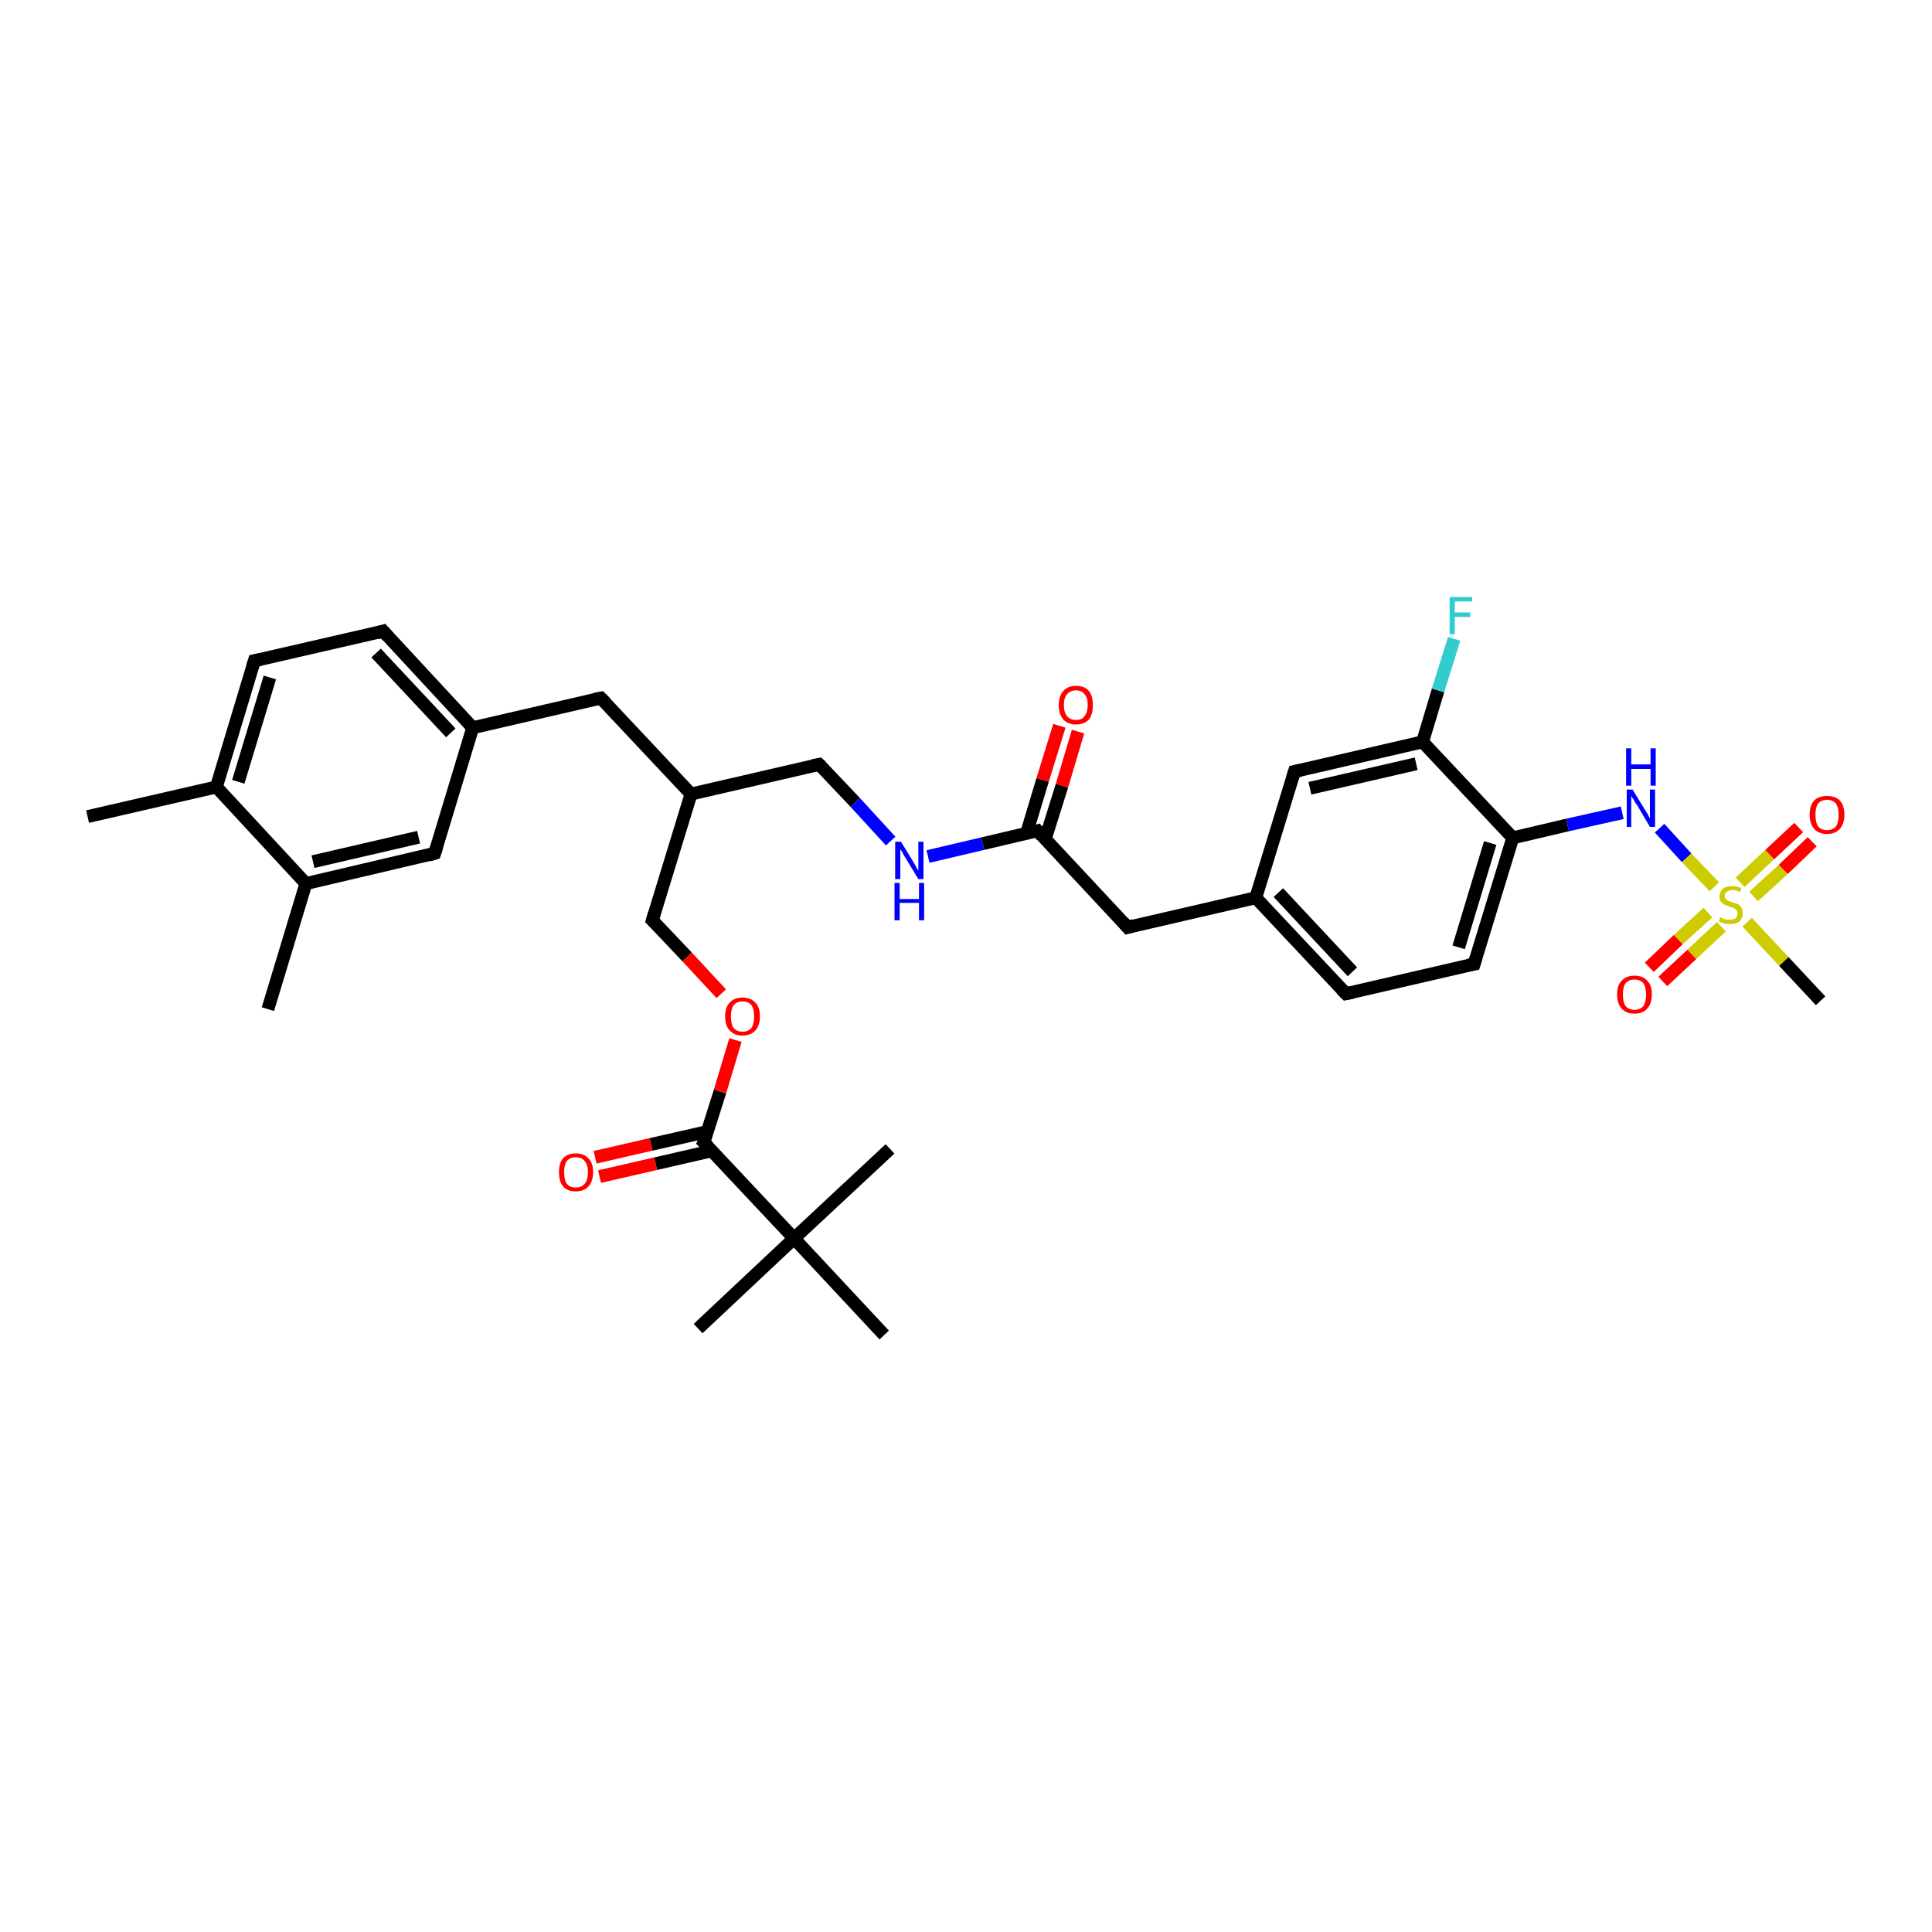 <?xml version='1.0' encoding='iso-8859-1'?>
<svg version='1.1' baseProfile='full'
              xmlns='http://www.w3.org/2000/svg'
                      xmlns:rdkit='http://www.rdkit.org/xml'
                      xmlns:xlink='http://www.w3.org/1999/xlink'
                  xml:space='preserve'
width='300px' height='300px' viewBox='0 0 300 300'>
<!-- END OF HEADER -->
<rect style='opacity:1.0;fill:#FFFFFF;stroke:none' width='300.0' height='300.0' x='0.0' y='0.0'> </rect>
<path class='bond-0 atom-0 atom-1' d='M 13.6,126.8 L 33.6,122.2' style='fill:none;fill-rule:evenodd;stroke:#000000;stroke-width:2.0px;stroke-linecap:butt;stroke-linejoin:miter;stroke-opacity:1' />
<path class='bond-1 atom-1 atom-2' d='M 33.6,122.2 L 39.5,102.6' style='fill:none;fill-rule:evenodd;stroke:#000000;stroke-width:2.0px;stroke-linecap:butt;stroke-linejoin:miter;stroke-opacity:1' />
<path class='bond-1 atom-1 atom-2' d='M 37.0,121.4 L 41.9,105.2' style='fill:none;fill-rule:evenodd;stroke:#000000;stroke-width:2.0px;stroke-linecap:butt;stroke-linejoin:miter;stroke-opacity:1' />
<path class='bond-2 atom-2 atom-3' d='M 39.5,102.6 L 59.5,98.0' style='fill:none;fill-rule:evenodd;stroke:#000000;stroke-width:2.0px;stroke-linecap:butt;stroke-linejoin:miter;stroke-opacity:1' />
<path class='bond-3 atom-3 atom-4' d='M 59.5,98.0 L 73.4,113.0' style='fill:none;fill-rule:evenodd;stroke:#000000;stroke-width:2.0px;stroke-linecap:butt;stroke-linejoin:miter;stroke-opacity:1' />
<path class='bond-3 atom-3 atom-4' d='M 58.4,101.4 L 70.0,113.8' style='fill:none;fill-rule:evenodd;stroke:#000000;stroke-width:2.0px;stroke-linecap:butt;stroke-linejoin:miter;stroke-opacity:1' />
<path class='bond-4 atom-4 atom-5' d='M 73.4,113.0 L 93.3,108.4' style='fill:none;fill-rule:evenodd;stroke:#000000;stroke-width:2.0px;stroke-linecap:butt;stroke-linejoin:miter;stroke-opacity:1' />
<path class='bond-5 atom-5 atom-6' d='M 93.3,108.4 L 107.3,123.3' style='fill:none;fill-rule:evenodd;stroke:#000000;stroke-width:2.0px;stroke-linecap:butt;stroke-linejoin:miter;stroke-opacity:1' />
<path class='bond-6 atom-6 atom-7' d='M 107.3,123.3 L 127.2,118.7' style='fill:none;fill-rule:evenodd;stroke:#000000;stroke-width:2.0px;stroke-linecap:butt;stroke-linejoin:miter;stroke-opacity:1' />
<path class='bond-7 atom-7 atom-8' d='M 127.2,118.7 L 132.8,124.6' style='fill:none;fill-rule:evenodd;stroke:#000000;stroke-width:2.0px;stroke-linecap:butt;stroke-linejoin:miter;stroke-opacity:1' />
<path class='bond-7 atom-7 atom-8' d='M 132.8,124.6 L 138.3,130.6' style='fill:none;fill-rule:evenodd;stroke:#0000FF;stroke-width:2.0px;stroke-linecap:butt;stroke-linejoin:miter;stroke-opacity:1' />
<path class='bond-8 atom-8 atom-9' d='M 144.1,133.0 L 152.6,131.0' style='fill:none;fill-rule:evenodd;stroke:#0000FF;stroke-width:2.0px;stroke-linecap:butt;stroke-linejoin:miter;stroke-opacity:1' />
<path class='bond-8 atom-8 atom-9' d='M 152.6,131.0 L 161.1,129.0' style='fill:none;fill-rule:evenodd;stroke:#000000;stroke-width:2.0px;stroke-linecap:butt;stroke-linejoin:miter;stroke-opacity:1' />
<path class='bond-9 atom-9 atom-10' d='M 162.3,130.3 L 164.9,122.0' style='fill:none;fill-rule:evenodd;stroke:#000000;stroke-width:2.0px;stroke-linecap:butt;stroke-linejoin:miter;stroke-opacity:1' />
<path class='bond-9 atom-9 atom-10' d='M 164.9,122.0 L 167.4,113.6' style='fill:none;fill-rule:evenodd;stroke:#FF0000;stroke-width:2.0px;stroke-linecap:butt;stroke-linejoin:miter;stroke-opacity:1' />
<path class='bond-9 atom-9 atom-10' d='M 159.4,129.4 L 161.9,121.1' style='fill:none;fill-rule:evenodd;stroke:#000000;stroke-width:2.0px;stroke-linecap:butt;stroke-linejoin:miter;stroke-opacity:1' />
<path class='bond-9 atom-9 atom-10' d='M 161.9,121.1 L 164.5,112.7' style='fill:none;fill-rule:evenodd;stroke:#FF0000;stroke-width:2.0px;stroke-linecap:butt;stroke-linejoin:miter;stroke-opacity:1' />
<path class='bond-10 atom-9 atom-11' d='M 161.1,129.0 L 175.1,144.0' style='fill:none;fill-rule:evenodd;stroke:#000000;stroke-width:2.0px;stroke-linecap:butt;stroke-linejoin:miter;stroke-opacity:1' />
<path class='bond-11 atom-11 atom-12' d='M 175.1,144.0 L 195.0,139.4' style='fill:none;fill-rule:evenodd;stroke:#000000;stroke-width:2.0px;stroke-linecap:butt;stroke-linejoin:miter;stroke-opacity:1' />
<path class='bond-12 atom-12 atom-13' d='M 195.0,139.4 L 209.0,154.3' style='fill:none;fill-rule:evenodd;stroke:#000000;stroke-width:2.0px;stroke-linecap:butt;stroke-linejoin:miter;stroke-opacity:1' />
<path class='bond-12 atom-12 atom-13' d='M 198.5,138.6 L 210.0,150.9' style='fill:none;fill-rule:evenodd;stroke:#000000;stroke-width:2.0px;stroke-linecap:butt;stroke-linejoin:miter;stroke-opacity:1' />
<path class='bond-13 atom-13 atom-14' d='M 209.0,154.3 L 228.9,149.7' style='fill:none;fill-rule:evenodd;stroke:#000000;stroke-width:2.0px;stroke-linecap:butt;stroke-linejoin:miter;stroke-opacity:1' />
<path class='bond-14 atom-14 atom-15' d='M 228.9,149.7 L 234.9,130.1' style='fill:none;fill-rule:evenodd;stroke:#000000;stroke-width:2.0px;stroke-linecap:butt;stroke-linejoin:miter;stroke-opacity:1' />
<path class='bond-14 atom-14 atom-15' d='M 226.5,147.1 L 231.4,130.9' style='fill:none;fill-rule:evenodd;stroke:#000000;stroke-width:2.0px;stroke-linecap:butt;stroke-linejoin:miter;stroke-opacity:1' />
<path class='bond-15 atom-15 atom-16' d='M 234.9,130.1 L 243.4,128.1' style='fill:none;fill-rule:evenodd;stroke:#000000;stroke-width:2.0px;stroke-linecap:butt;stroke-linejoin:miter;stroke-opacity:1' />
<path class='bond-15 atom-15 atom-16' d='M 243.4,128.1 L 251.9,126.2' style='fill:none;fill-rule:evenodd;stroke:#0000FF;stroke-width:2.0px;stroke-linecap:butt;stroke-linejoin:miter;stroke-opacity:1' />
<path class='bond-16 atom-16 atom-17' d='M 257.7,128.6 L 261.9,133.2' style='fill:none;fill-rule:evenodd;stroke:#0000FF;stroke-width:2.0px;stroke-linecap:butt;stroke-linejoin:miter;stroke-opacity:1' />
<path class='bond-16 atom-16 atom-17' d='M 261.9,133.2 L 266.2,137.7' style='fill:none;fill-rule:evenodd;stroke:#CCCC00;stroke-width:2.0px;stroke-linecap:butt;stroke-linejoin:miter;stroke-opacity:1' />
<path class='bond-17 atom-17 atom-18' d='M 271.3,143.2 L 277.0,149.3' style='fill:none;fill-rule:evenodd;stroke:#CCCC00;stroke-width:2.0px;stroke-linecap:butt;stroke-linejoin:miter;stroke-opacity:1' />
<path class='bond-17 atom-17 atom-18' d='M 277.0,149.3 L 282.7,155.4' style='fill:none;fill-rule:evenodd;stroke:#000000;stroke-width:2.0px;stroke-linecap:butt;stroke-linejoin:miter;stroke-opacity:1' />
<path class='bond-18 atom-17 atom-19' d='M 265.2,141.7 L 260.6,145.9' style='fill:none;fill-rule:evenodd;stroke:#CCCC00;stroke-width:2.0px;stroke-linecap:butt;stroke-linejoin:miter;stroke-opacity:1' />
<path class='bond-18 atom-17 atom-19' d='M 260.6,145.9 L 256.1,150.2' style='fill:none;fill-rule:evenodd;stroke:#FF0000;stroke-width:2.0px;stroke-linecap:butt;stroke-linejoin:miter;stroke-opacity:1' />
<path class='bond-18 atom-17 atom-19' d='M 267.3,143.9 L 262.7,148.2' style='fill:none;fill-rule:evenodd;stroke:#CCCC00;stroke-width:2.0px;stroke-linecap:butt;stroke-linejoin:miter;stroke-opacity:1' />
<path class='bond-18 atom-17 atom-19' d='M 262.7,148.2 L 258.2,152.4' style='fill:none;fill-rule:evenodd;stroke:#FF0000;stroke-width:2.0px;stroke-linecap:butt;stroke-linejoin:miter;stroke-opacity:1' />
<path class='bond-19 atom-17 atom-20' d='M 272.3,139.2 L 276.9,135.0' style='fill:none;fill-rule:evenodd;stroke:#CCCC00;stroke-width:2.0px;stroke-linecap:butt;stroke-linejoin:miter;stroke-opacity:1' />
<path class='bond-19 atom-17 atom-20' d='M 276.9,135.0 L 281.4,130.7' style='fill:none;fill-rule:evenodd;stroke:#FF0000;stroke-width:2.0px;stroke-linecap:butt;stroke-linejoin:miter;stroke-opacity:1' />
<path class='bond-19 atom-17 atom-20' d='M 270.2,137.0 L 274.8,132.7' style='fill:none;fill-rule:evenodd;stroke:#CCCC00;stroke-width:2.0px;stroke-linecap:butt;stroke-linejoin:miter;stroke-opacity:1' />
<path class='bond-19 atom-17 atom-20' d='M 274.8,132.7 L 279.3,128.5' style='fill:none;fill-rule:evenodd;stroke:#FF0000;stroke-width:2.0px;stroke-linecap:butt;stroke-linejoin:miter;stroke-opacity:1' />
<path class='bond-20 atom-15 atom-21' d='M 234.9,130.1 L 220.9,115.2' style='fill:none;fill-rule:evenodd;stroke:#000000;stroke-width:2.0px;stroke-linecap:butt;stroke-linejoin:miter;stroke-opacity:1' />
<path class='bond-21 atom-21 atom-22' d='M 220.9,115.2 L 223.3,107.2' style='fill:none;fill-rule:evenodd;stroke:#000000;stroke-width:2.0px;stroke-linecap:butt;stroke-linejoin:miter;stroke-opacity:1' />
<path class='bond-21 atom-21 atom-22' d='M 223.3,107.2 L 225.8,99.2' style='fill:none;fill-rule:evenodd;stroke:#33CCCC;stroke-width:2.0px;stroke-linecap:butt;stroke-linejoin:miter;stroke-opacity:1' />
<path class='bond-22 atom-21 atom-23' d='M 220.9,115.2 L 201.0,119.8' style='fill:none;fill-rule:evenodd;stroke:#000000;stroke-width:2.0px;stroke-linecap:butt;stroke-linejoin:miter;stroke-opacity:1' />
<path class='bond-22 atom-21 atom-23' d='M 219.9,118.6 L 203.4,122.4' style='fill:none;fill-rule:evenodd;stroke:#000000;stroke-width:2.0px;stroke-linecap:butt;stroke-linejoin:miter;stroke-opacity:1' />
<path class='bond-23 atom-6 atom-24' d='M 107.3,123.3 L 101.3,142.9' style='fill:none;fill-rule:evenodd;stroke:#000000;stroke-width:2.0px;stroke-linecap:butt;stroke-linejoin:miter;stroke-opacity:1' />
<path class='bond-24 atom-24 atom-25' d='M 101.3,142.9 L 106.7,148.6' style='fill:none;fill-rule:evenodd;stroke:#000000;stroke-width:2.0px;stroke-linecap:butt;stroke-linejoin:miter;stroke-opacity:1' />
<path class='bond-24 atom-24 atom-25' d='M 106.7,148.6 L 112.0,154.3' style='fill:none;fill-rule:evenodd;stroke:#FF0000;stroke-width:2.0px;stroke-linecap:butt;stroke-linejoin:miter;stroke-opacity:1' />
<path class='bond-25 atom-25 atom-26' d='M 114.2,161.5 L 111.8,169.5' style='fill:none;fill-rule:evenodd;stroke:#FF0000;stroke-width:2.0px;stroke-linecap:butt;stroke-linejoin:miter;stroke-opacity:1' />
<path class='bond-25 atom-25 atom-26' d='M 111.8,169.5 L 109.3,177.4' style='fill:none;fill-rule:evenodd;stroke:#000000;stroke-width:2.0px;stroke-linecap:butt;stroke-linejoin:miter;stroke-opacity:1' />
<path class='bond-26 atom-26 atom-27' d='M 109.9,175.7 L 101.1,177.7' style='fill:none;fill-rule:evenodd;stroke:#000000;stroke-width:2.0px;stroke-linecap:butt;stroke-linejoin:miter;stroke-opacity:1' />
<path class='bond-26 atom-26 atom-27' d='M 101.1,177.7 L 92.4,179.7' style='fill:none;fill-rule:evenodd;stroke:#FF0000;stroke-width:2.0px;stroke-linecap:butt;stroke-linejoin:miter;stroke-opacity:1' />
<path class='bond-26 atom-26 atom-27' d='M 110.5,178.7 L 101.8,180.7' style='fill:none;fill-rule:evenodd;stroke:#000000;stroke-width:2.0px;stroke-linecap:butt;stroke-linejoin:miter;stroke-opacity:1' />
<path class='bond-26 atom-26 atom-27' d='M 101.8,180.7 L 93.1,182.7' style='fill:none;fill-rule:evenodd;stroke:#FF0000;stroke-width:2.0px;stroke-linecap:butt;stroke-linejoin:miter;stroke-opacity:1' />
<path class='bond-27 atom-26 atom-28' d='M 109.3,177.4 L 123.3,192.3' style='fill:none;fill-rule:evenodd;stroke:#000000;stroke-width:2.0px;stroke-linecap:butt;stroke-linejoin:miter;stroke-opacity:1' />
<path class='bond-28 atom-28 atom-29' d='M 123.3,192.3 L 108.4,206.3' style='fill:none;fill-rule:evenodd;stroke:#000000;stroke-width:2.0px;stroke-linecap:butt;stroke-linejoin:miter;stroke-opacity:1' />
<path class='bond-29 atom-28 atom-30' d='M 123.3,192.3 L 138.2,178.4' style='fill:none;fill-rule:evenodd;stroke:#000000;stroke-width:2.0px;stroke-linecap:butt;stroke-linejoin:miter;stroke-opacity:1' />
<path class='bond-30 atom-28 atom-31' d='M 123.3,192.3 L 137.3,207.3' style='fill:none;fill-rule:evenodd;stroke:#000000;stroke-width:2.0px;stroke-linecap:butt;stroke-linejoin:miter;stroke-opacity:1' />
<path class='bond-31 atom-4 atom-32' d='M 73.4,113.0 L 67.5,132.5' style='fill:none;fill-rule:evenodd;stroke:#000000;stroke-width:2.0px;stroke-linecap:butt;stroke-linejoin:miter;stroke-opacity:1' />
<path class='bond-32 atom-32 atom-33' d='M 67.5,132.5 L 47.5,137.2' style='fill:none;fill-rule:evenodd;stroke:#000000;stroke-width:2.0px;stroke-linecap:butt;stroke-linejoin:miter;stroke-opacity:1' />
<path class='bond-32 atom-32 atom-33' d='M 65.0,130.0 L 48.6,133.8' style='fill:none;fill-rule:evenodd;stroke:#000000;stroke-width:2.0px;stroke-linecap:butt;stroke-linejoin:miter;stroke-opacity:1' />
<path class='bond-33 atom-33 atom-34' d='M 47.5,137.2 L 41.6,156.7' style='fill:none;fill-rule:evenodd;stroke:#000000;stroke-width:2.0px;stroke-linecap:butt;stroke-linejoin:miter;stroke-opacity:1' />
<path class='bond-34 atom-33 atom-1' d='M 47.5,137.2 L 33.6,122.2' style='fill:none;fill-rule:evenodd;stroke:#000000;stroke-width:2.0px;stroke-linecap:butt;stroke-linejoin:miter;stroke-opacity:1' />
<path class='bond-35 atom-23 atom-12' d='M 201.0,119.8 L 195.0,139.4' style='fill:none;fill-rule:evenodd;stroke:#000000;stroke-width:2.0px;stroke-linecap:butt;stroke-linejoin:miter;stroke-opacity:1' />
<path d='M 39.2,103.6 L 39.5,102.6 L 40.5,102.4' style='fill:none;stroke:#000000;stroke-width:2.0px;stroke-linecap:butt;stroke-linejoin:miter;stroke-opacity:1;' />
<path d='M 58.5,98.3 L 59.5,98.0 L 60.2,98.8' style='fill:none;stroke:#000000;stroke-width:2.0px;stroke-linecap:butt;stroke-linejoin:miter;stroke-opacity:1;' />
<path d='M 92.3,108.6 L 93.3,108.4 L 94.0,109.1' style='fill:none;stroke:#000000;stroke-width:2.0px;stroke-linecap:butt;stroke-linejoin:miter;stroke-opacity:1;' />
<path d='M 126.2,118.9 L 127.2,118.7 L 127.5,119.0' style='fill:none;stroke:#000000;stroke-width:2.0px;stroke-linecap:butt;stroke-linejoin:miter;stroke-opacity:1;' />
<path d='M 160.7,129.1 L 161.1,129.0 L 161.8,129.8' style='fill:none;stroke:#000000;stroke-width:2.0px;stroke-linecap:butt;stroke-linejoin:miter;stroke-opacity:1;' />
<path d='M 174.4,143.2 L 175.1,144.0 L 176.1,143.7' style='fill:none;stroke:#000000;stroke-width:2.0px;stroke-linecap:butt;stroke-linejoin:miter;stroke-opacity:1;' />
<path d='M 208.3,153.6 L 209.0,154.3 L 210.0,154.1' style='fill:none;stroke:#000000;stroke-width:2.0px;stroke-linecap:butt;stroke-linejoin:miter;stroke-opacity:1;' />
<path d='M 227.9,149.9 L 228.9,149.7 L 229.2,148.7' style='fill:none;stroke:#000000;stroke-width:2.0px;stroke-linecap:butt;stroke-linejoin:miter;stroke-opacity:1;' />
<path d='M 202.0,119.6 L 201.0,119.8 L 200.7,120.8' style='fill:none;stroke:#000000;stroke-width:2.0px;stroke-linecap:butt;stroke-linejoin:miter;stroke-opacity:1;' />
<path d='M 101.6,141.9 L 101.3,142.9 L 101.6,143.2' style='fill:none;stroke:#000000;stroke-width:2.0px;stroke-linecap:butt;stroke-linejoin:miter;stroke-opacity:1;' />
<path d='M 109.5,177.0 L 109.3,177.4 L 110.0,178.1' style='fill:none;stroke:#000000;stroke-width:2.0px;stroke-linecap:butt;stroke-linejoin:miter;stroke-opacity:1;' />
<path d='M 67.8,131.6 L 67.5,132.5 L 66.5,132.8' style='fill:none;stroke:#000000;stroke-width:2.0px;stroke-linecap:butt;stroke-linejoin:miter;stroke-opacity:1;' />
<path class='atom-8' d='M 139.9 130.7
L 141.8 133.8
Q 142.0 134.1, 142.3 134.7
Q 142.6 135.2, 142.6 135.2
L 142.6 130.7
L 143.4 130.7
L 143.4 136.5
L 142.6 136.5
L 140.6 133.2
Q 140.3 132.8, 140.1 132.3
Q 139.8 131.9, 139.8 131.8
L 139.8 136.5
L 139.0 136.5
L 139.0 130.7
L 139.9 130.7
' fill='#0000FF'/>
<path class='atom-8' d='M 138.9 137.1
L 139.7 137.1
L 139.7 139.6
L 142.7 139.6
L 142.7 137.1
L 143.5 137.1
L 143.5 142.9
L 142.7 142.9
L 142.7 140.2
L 139.7 140.2
L 139.7 142.9
L 138.9 142.9
L 138.9 137.1
' fill='#0000FF'/>
<path class='atom-10' d='M 164.4 109.5
Q 164.4 108.1, 165.1 107.3
Q 165.8 106.5, 167.1 106.5
Q 168.4 106.5, 169.1 107.3
Q 169.7 108.1, 169.7 109.5
Q 169.7 110.9, 169.1 111.7
Q 168.4 112.5, 167.1 112.5
Q 165.8 112.5, 165.1 111.7
Q 164.4 110.9, 164.4 109.5
M 167.1 111.8
Q 168.0 111.8, 168.4 111.2
Q 168.9 110.6, 168.9 109.5
Q 168.9 108.3, 168.4 107.8
Q 168.0 107.2, 167.1 107.2
Q 166.2 107.2, 165.7 107.8
Q 165.2 108.3, 165.2 109.5
Q 165.2 110.6, 165.7 111.2
Q 166.2 111.8, 167.1 111.8
' fill='#FF0000'/>
<path class='atom-16' d='M 253.5 122.6
L 255.4 125.7
Q 255.6 126.0, 255.9 126.5
Q 256.2 127.1, 256.2 127.1
L 256.2 122.6
L 257.0 122.6
L 257.0 128.4
L 256.2 128.4
L 254.2 125.0
Q 253.9 124.7, 253.7 124.2
Q 253.4 123.8, 253.3 123.6
L 253.3 128.4
L 252.6 128.4
L 252.6 122.6
L 253.5 122.6
' fill='#0000FF'/>
<path class='atom-16' d='M 252.5 116.2
L 253.3 116.2
L 253.3 118.7
L 256.3 118.7
L 256.3 116.2
L 257.1 116.2
L 257.1 122.0
L 256.3 122.0
L 256.3 119.4
L 253.3 119.4
L 253.3 122.0
L 252.5 122.0
L 252.5 116.2
' fill='#0000FF'/>
<path class='atom-17' d='M 267.1 142.4
Q 267.2 142.5, 267.5 142.6
Q 267.7 142.7, 268.0 142.8
Q 268.3 142.8, 268.6 142.8
Q 269.2 142.8, 269.5 142.6
Q 269.8 142.3, 269.8 141.8
Q 269.8 141.5, 269.6 141.3
Q 269.5 141.1, 269.2 141.0
Q 269.0 140.9, 268.6 140.8
Q 268.1 140.6, 267.8 140.5
Q 267.5 140.3, 267.2 140.0
Q 267.0 139.7, 267.0 139.2
Q 267.0 138.5, 267.5 138.0
Q 268.0 137.6, 269.0 137.6
Q 269.7 137.6, 270.4 137.9
L 270.2 138.5
Q 269.5 138.2, 269.0 138.2
Q 268.5 138.2, 268.1 138.5
Q 267.8 138.7, 267.8 139.1
Q 267.8 139.4, 268.0 139.6
Q 268.2 139.8, 268.4 139.9
Q 268.6 140.0, 269.0 140.1
Q 269.5 140.3, 269.9 140.4
Q 270.2 140.6, 270.4 140.9
Q 270.6 141.3, 270.6 141.8
Q 270.6 142.6, 270.1 143.1
Q 269.5 143.5, 268.6 143.5
Q 268.1 143.5, 267.7 143.4
Q 267.4 143.3, 266.9 143.1
L 267.1 142.4
' fill='#CCCC00'/>
<path class='atom-19' d='M 251.1 154.4
Q 251.1 153.0, 251.8 152.3
Q 252.5 151.5, 253.8 151.5
Q 255.1 151.5, 255.8 152.3
Q 256.5 153.0, 256.5 154.4
Q 256.5 155.8, 255.8 156.6
Q 255.1 157.4, 253.8 157.4
Q 252.5 157.4, 251.8 156.6
Q 251.1 155.8, 251.1 154.4
M 253.8 156.8
Q 254.7 156.8, 255.2 156.2
Q 255.6 155.6, 255.6 154.4
Q 255.6 153.3, 255.2 152.7
Q 254.7 152.1, 253.8 152.1
Q 252.9 152.1, 252.4 152.7
Q 252.0 153.3, 252.0 154.4
Q 252.0 155.6, 252.4 156.2
Q 252.9 156.8, 253.8 156.8
' fill='#FF0000'/>
<path class='atom-20' d='M 281.0 126.5
Q 281.0 125.1, 281.7 124.3
Q 282.4 123.6, 283.7 123.6
Q 285.0 123.6, 285.7 124.3
Q 286.4 125.1, 286.4 126.5
Q 286.4 127.9, 285.7 128.7
Q 285.0 129.5, 283.7 129.5
Q 282.4 129.5, 281.7 128.7
Q 281.0 127.9, 281.0 126.5
M 283.7 128.9
Q 284.6 128.9, 285.1 128.3
Q 285.5 127.7, 285.5 126.5
Q 285.5 125.4, 285.1 124.8
Q 284.6 124.2, 283.7 124.2
Q 282.8 124.2, 282.3 124.8
Q 281.9 125.4, 281.9 126.5
Q 281.9 127.7, 282.3 128.3
Q 282.8 128.9, 283.7 128.9
' fill='#FF0000'/>
<path class='atom-22' d='M 225.1 92.7
L 228.6 92.7
L 228.6 93.4
L 225.9 93.4
L 225.9 95.1
L 228.3 95.1
L 228.3 95.8
L 225.9 95.8
L 225.9 98.5
L 225.1 98.5
L 225.1 92.7
' fill='#33CCCC'/>
<path class='atom-25' d='M 112.6 157.8
Q 112.6 156.4, 113.3 155.7
Q 114.0 154.9, 115.3 154.9
Q 116.6 154.9, 117.3 155.7
Q 118.0 156.4, 118.0 157.8
Q 118.0 159.2, 117.3 160.0
Q 116.6 160.8, 115.3 160.8
Q 114.0 160.8, 113.3 160.0
Q 112.6 159.3, 112.6 157.8
M 115.3 160.2
Q 116.2 160.2, 116.7 159.6
Q 117.1 159.0, 117.1 157.8
Q 117.1 156.7, 116.7 156.1
Q 116.2 155.5, 115.3 155.5
Q 114.4 155.5, 113.9 156.1
Q 113.5 156.7, 113.5 157.8
Q 113.5 159.0, 113.9 159.6
Q 114.4 160.2, 115.3 160.2
' fill='#FF0000'/>
<path class='atom-27' d='M 86.8 182.0
Q 86.8 180.6, 87.4 179.9
Q 88.1 179.1, 89.4 179.1
Q 90.7 179.1, 91.4 179.9
Q 92.1 180.6, 92.1 182.0
Q 92.1 183.4, 91.4 184.2
Q 90.7 185.0, 89.4 185.0
Q 88.1 185.0, 87.4 184.2
Q 86.8 183.4, 86.8 182.0
M 89.4 184.4
Q 90.3 184.4, 90.8 183.8
Q 91.3 183.2, 91.3 182.0
Q 91.3 180.9, 90.8 180.3
Q 90.3 179.7, 89.4 179.7
Q 88.5 179.7, 88.0 180.3
Q 87.6 180.9, 87.6 182.0
Q 87.6 183.2, 88.0 183.8
Q 88.5 184.4, 89.4 184.4
' fill='#FF0000'/>
</svg>
